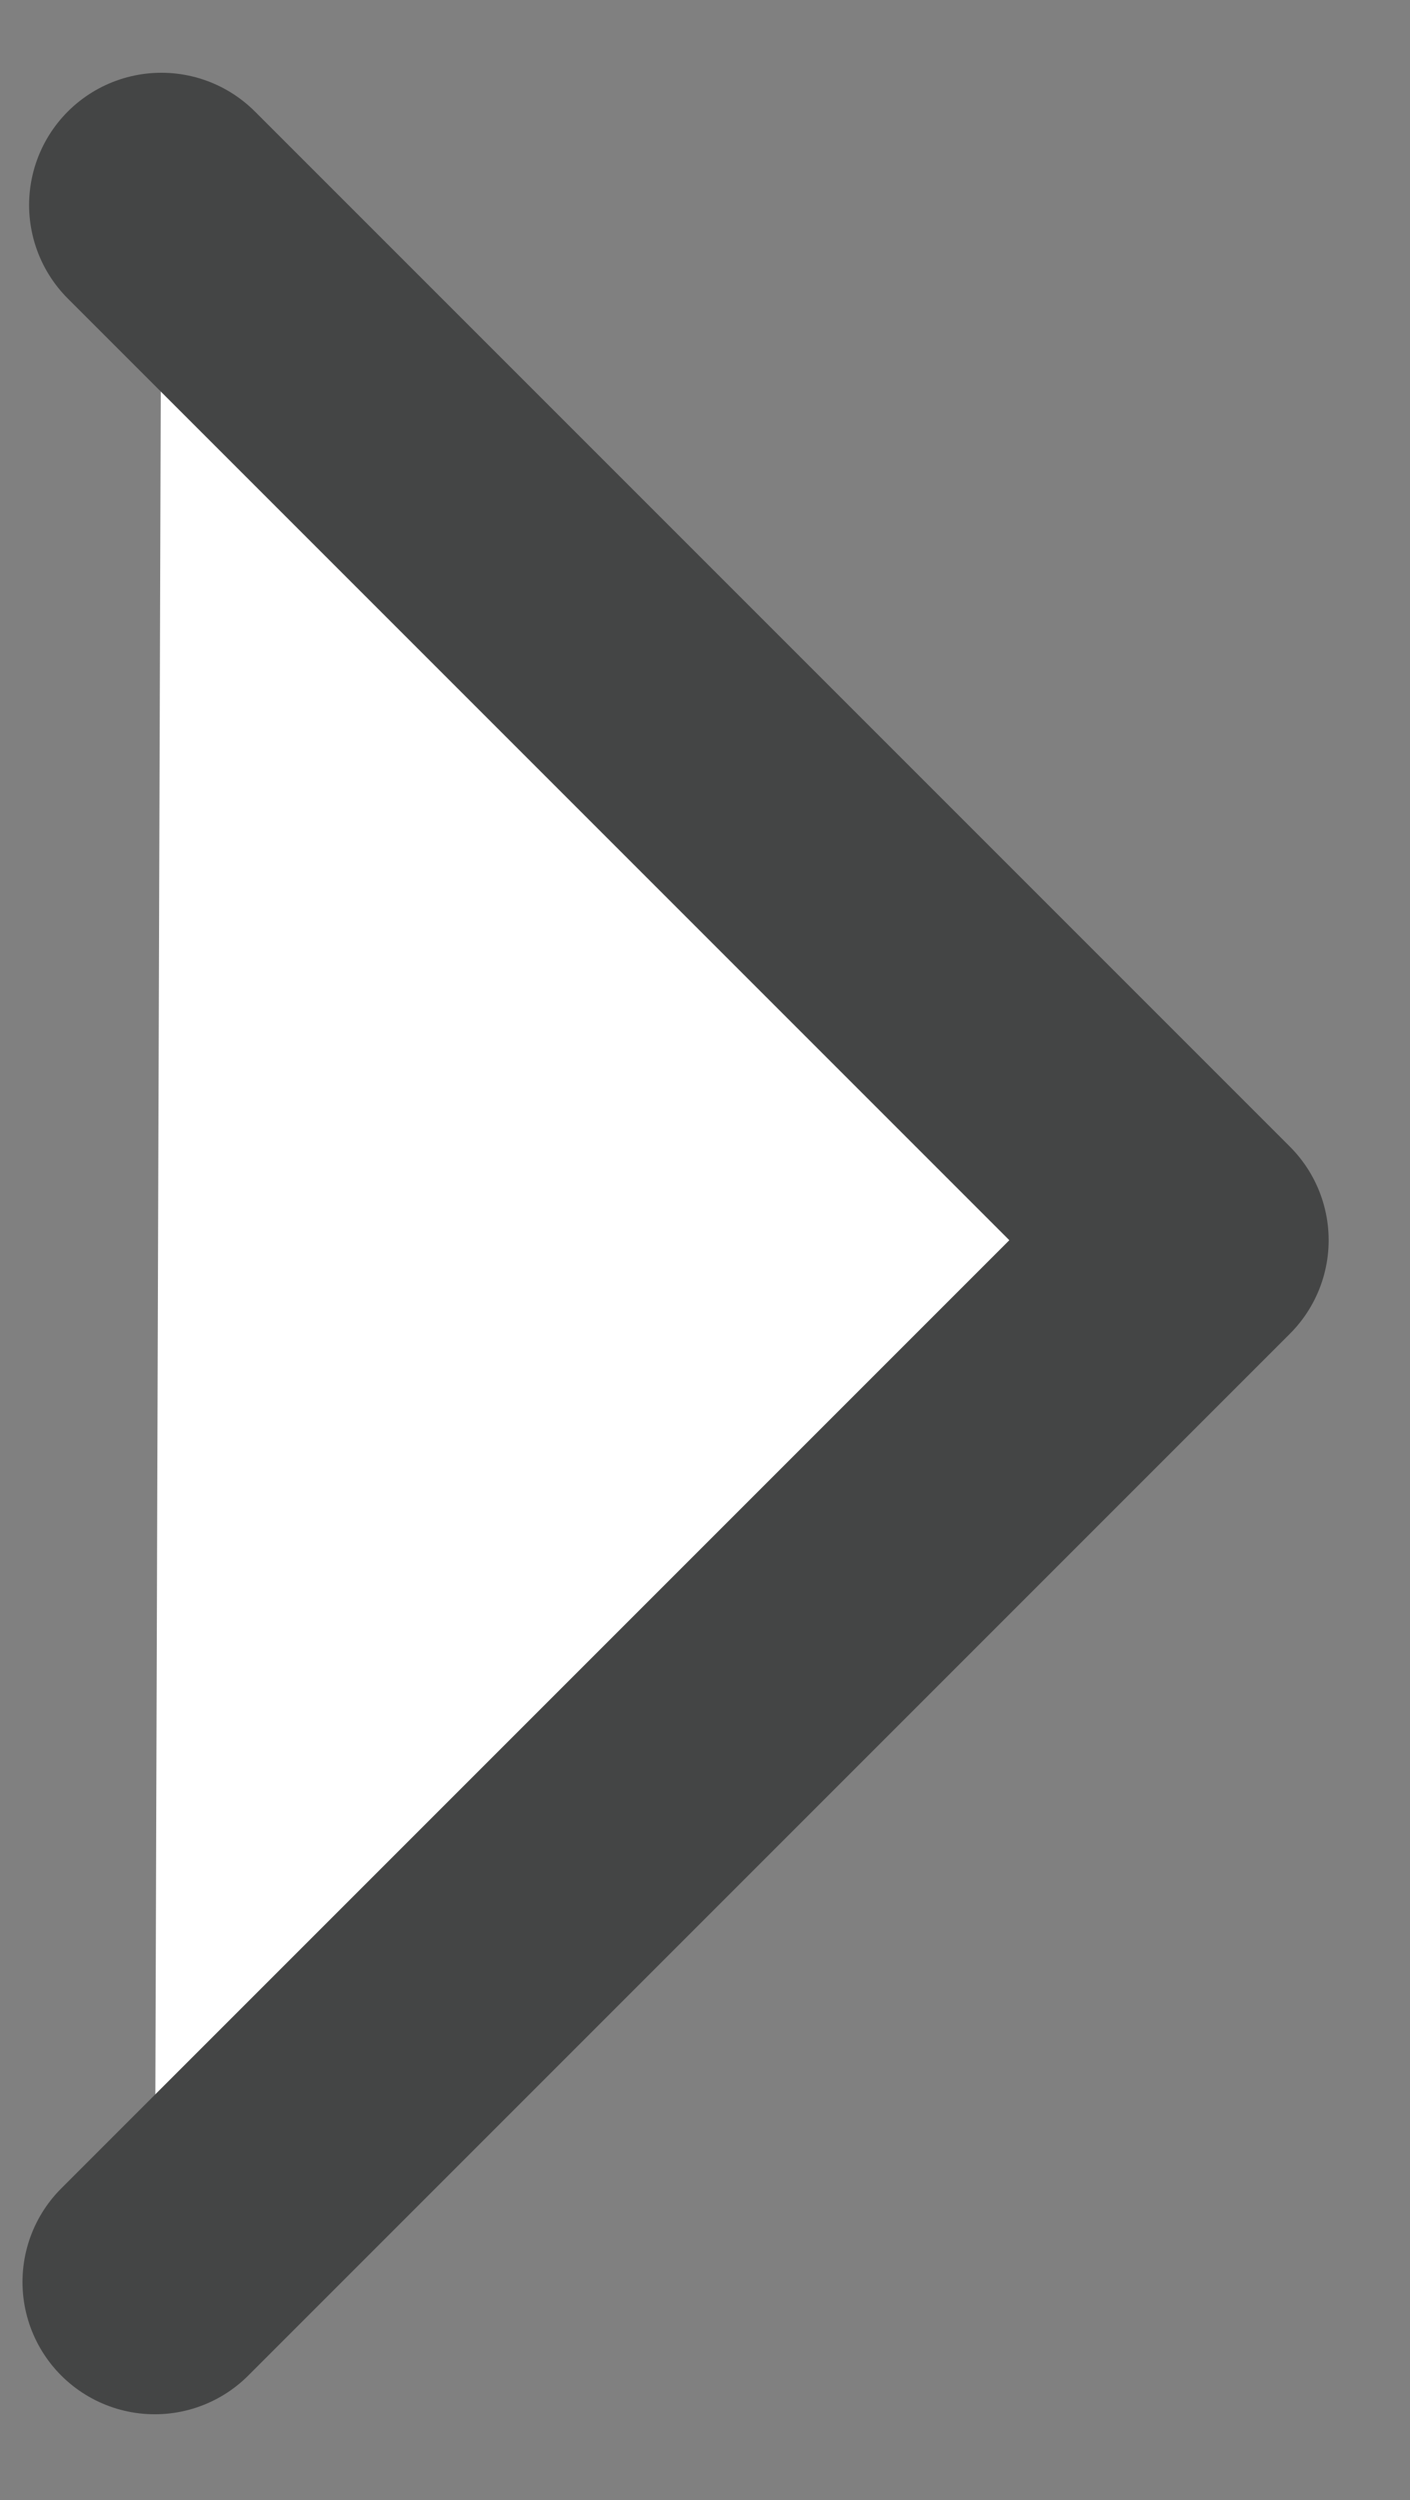 <?xml version="1.0" encoding="utf-8"?>
<!-- Generator: Adobe Illustrator 23.0.4, SVG Export Plug-In . SVG Version: 6.00 Build 0)  -->
<svg version="1.1" id="Layer_1" xmlns="http://www.w3.org/2000/svg" xmlns:xlink="http://www.w3.org/1999/xlink" x="0px" y="0px"
	 viewBox="0 0 213.2 378" style="enable-background:new 0 0 213.2 378;" xml:space="preserve">
<rect x="0" y="0" width="213.2" height="378" fill="#808080" stroke="none"/>
<style type="text/css">
	.st0{fill:#FFFFFF;stroke:#444545;stroke-width:40;stroke-linecap:round;stroke-linejoin:round;stroke-miterlimit:10;}
</style>
<polyline class="st0" points="24.4,31 180.9,187.5 23.4,345 "/>
</svg>
